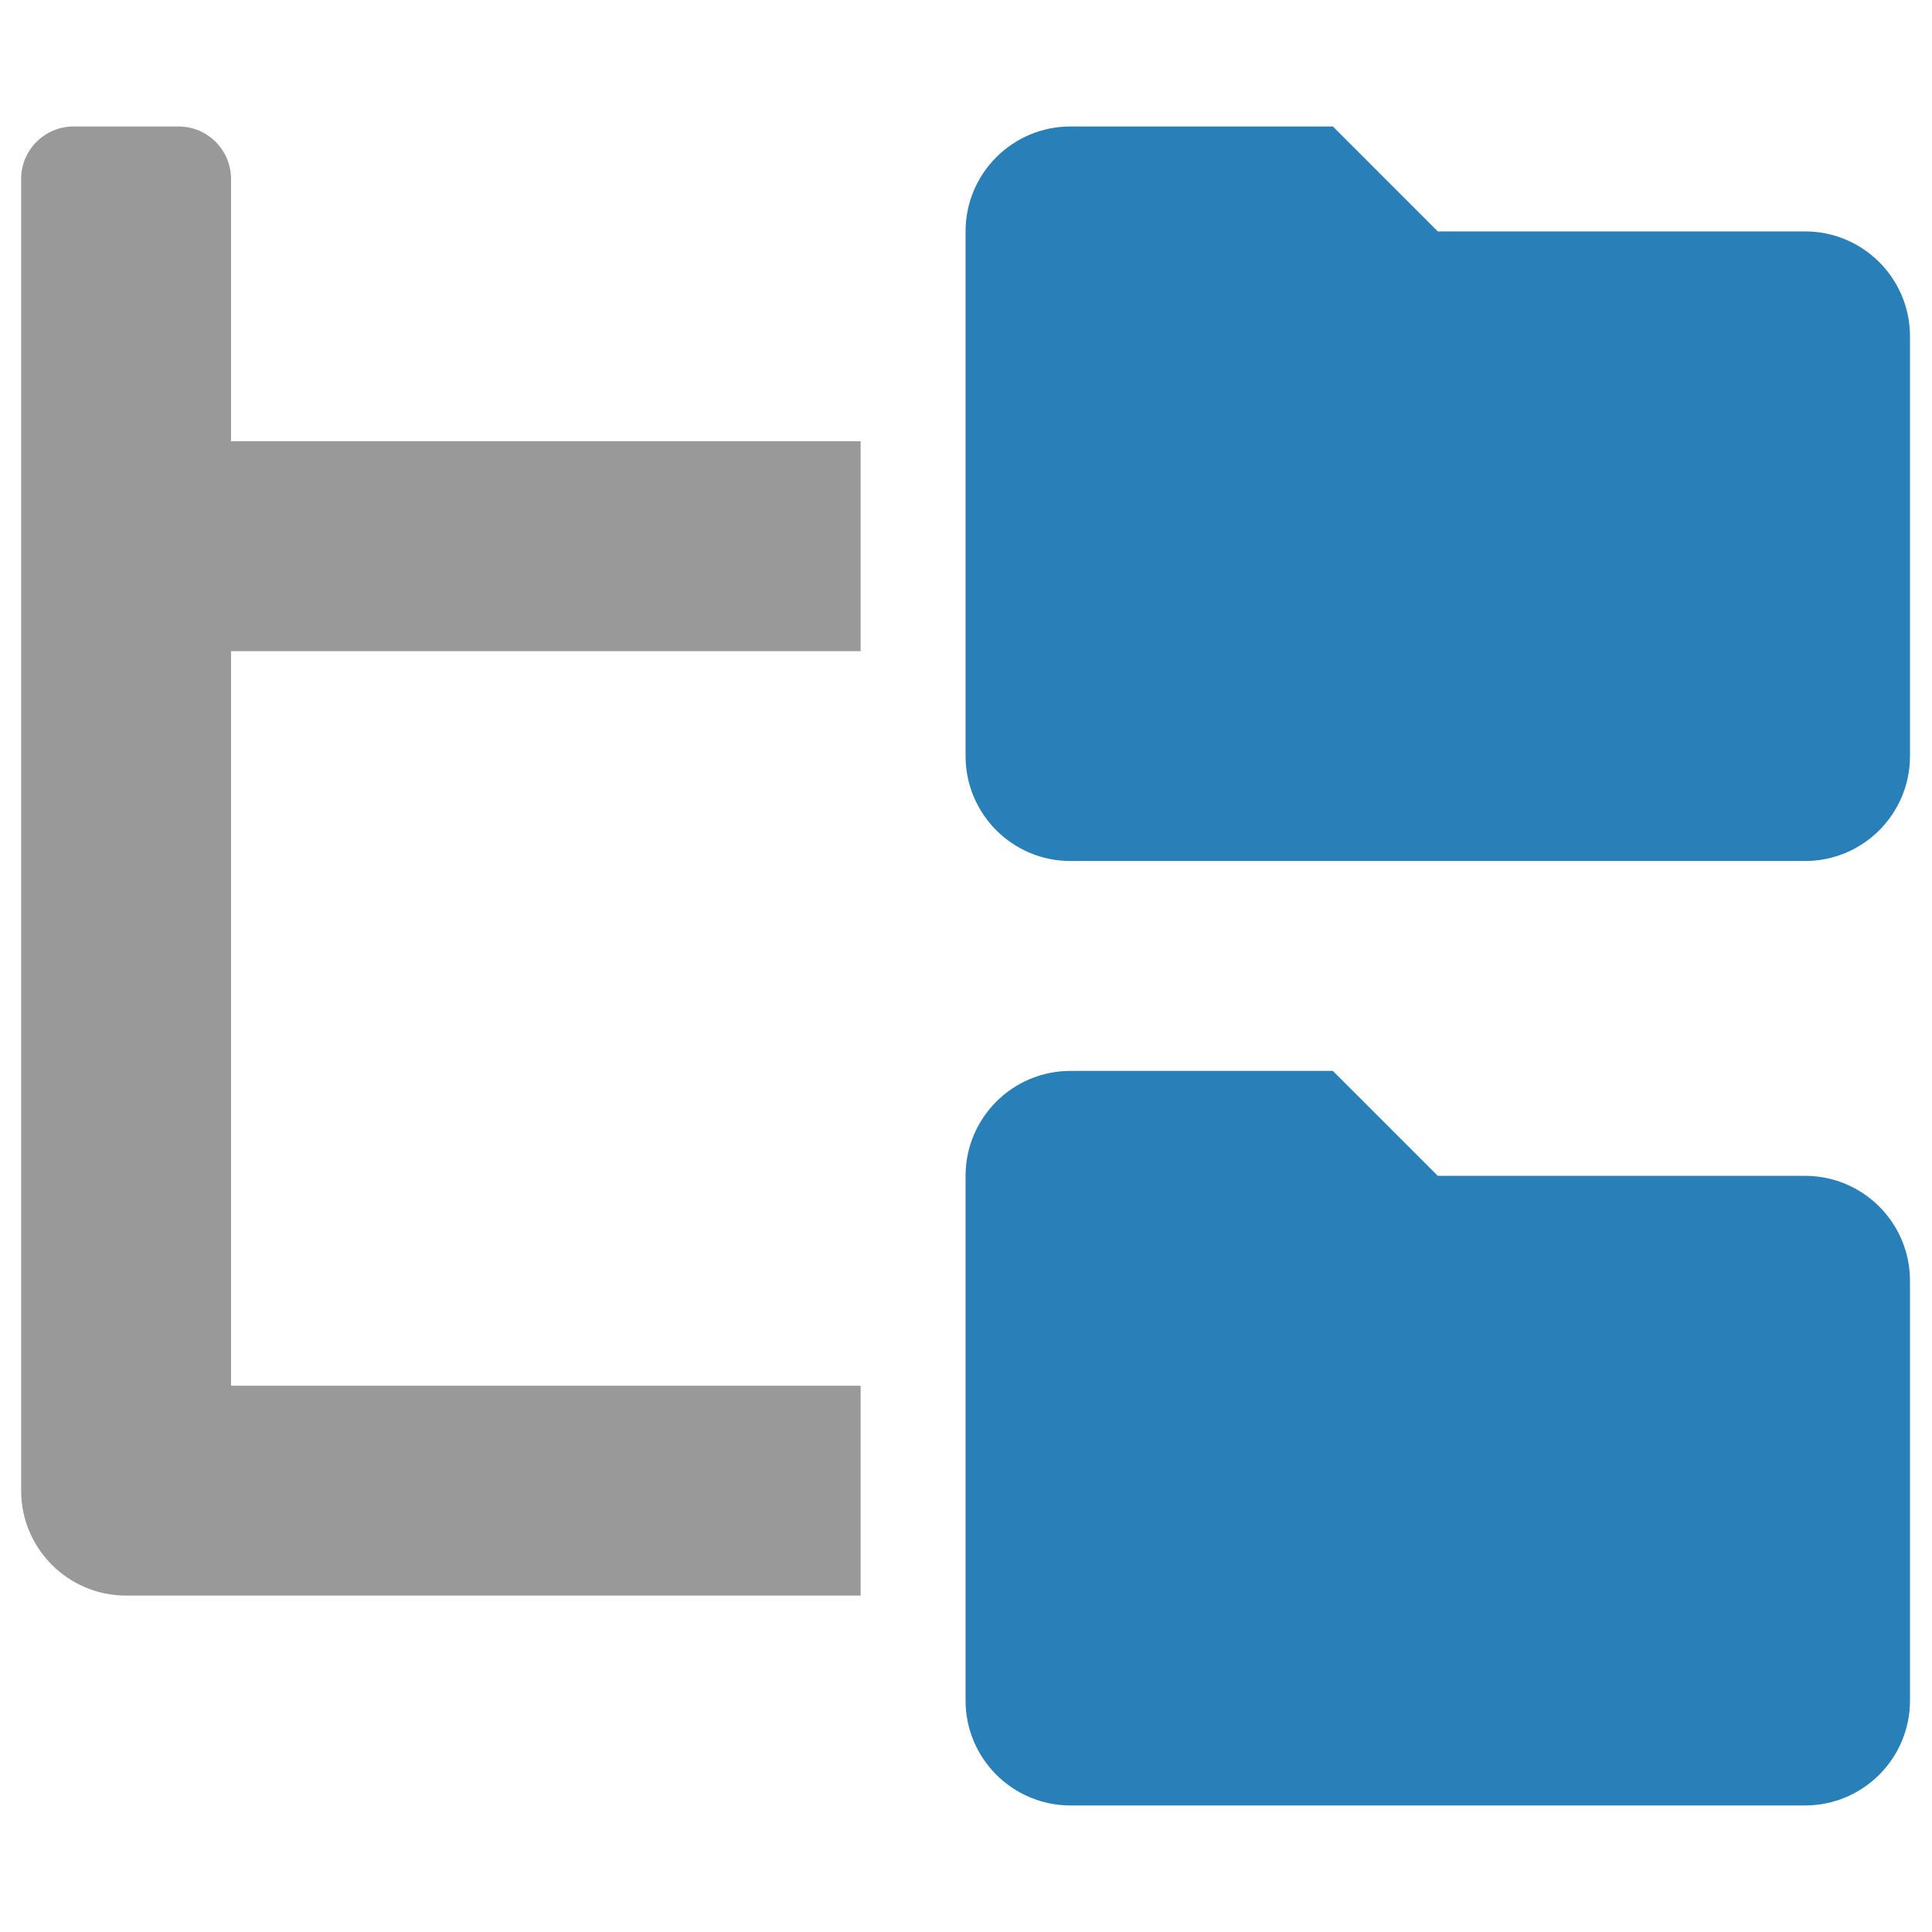 <?xml version="1.0" encoding="utf-8"?>
<!-- Generator: Adobe Illustrator 24.1.3, SVG Export Plug-In . SVG Version: 6.00 Build 0)  -->
<svg version="1.1" id="Layer_1" xmlns="http://www.w3.org/2000/svg" xmlns:xlink="http://www.w3.org/1999/xlink" x="0px" y="0px"
	 viewBox="0 0 1080 1080" style="enable-background:new 0 0 1080 1080;" xml:space="preserve">
<style type="text/css">
	.st0{opacity:0.4;enable-background:new    ;}
	.st1{fill:#2980B9;}
</style>
<g>
	<path class="st0" d="M11.82,833.28V100.03c0-16.2,13.13-29.33,29.33-29.33h58.66c16.2,0,29.33,13.13,29.33,29.33v146.65H481.1V364
		H129.14v410.62H481.1v117.32H70.48C38.09,891.94,11.82,865.68,11.82,833.28z"/>
	<path class="st1" d="M1009.05,657.3H803.74l-58.66-58.66H598.42c-32.4,0-58.66,26.26-58.66,58.66v293.3
		c0,32.4,26.26,58.66,58.66,58.66h410.62c32.4,0,58.66-26.26,58.66-58.66V715.96C1067.71,683.57,1041.44,657.3,1009.05,657.3z
		 M1009.05,129.36H803.74L745.08,70.7H598.42c-32.4,0-58.66,26.26-58.66,58.66v293.3c0,32.4,26.26,58.66,58.66,58.66h410.62
		c32.4,0,58.66-26.26,58.66-58.66V188.02C1067.71,155.63,1041.44,129.36,1009.05,129.36z"/>
</g>
</svg>
